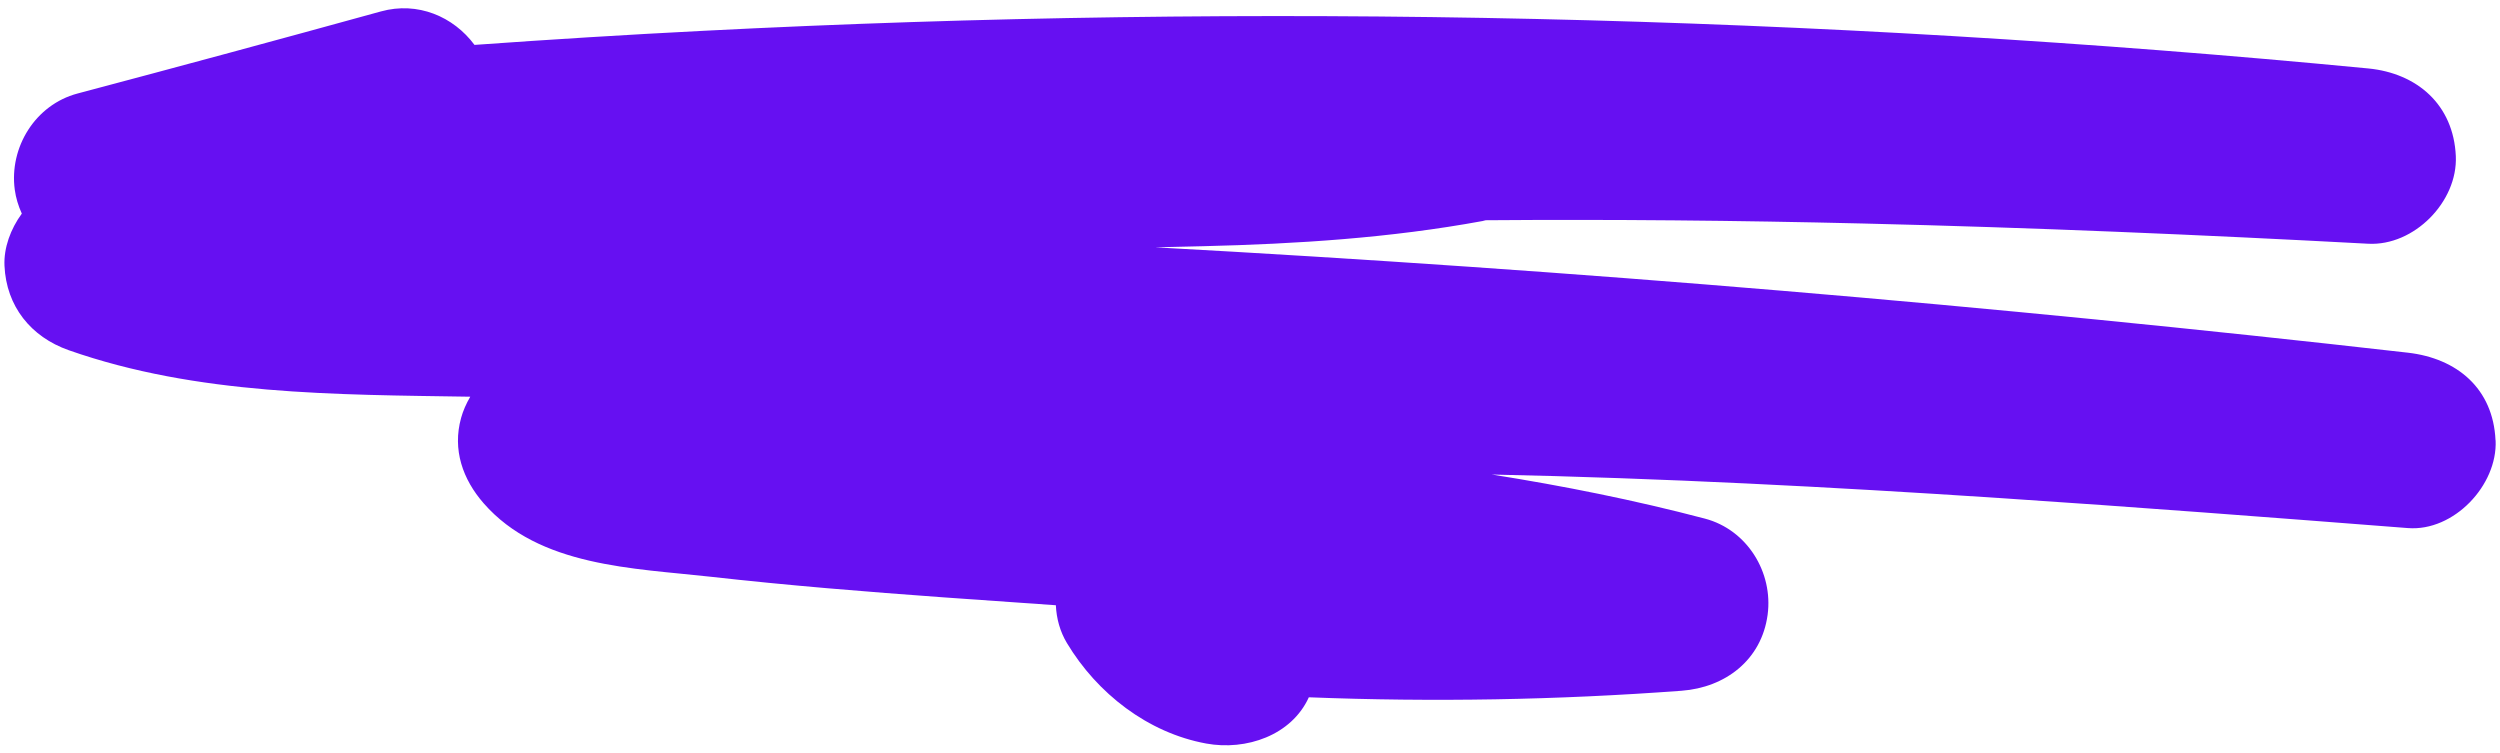 <svg width="146" height="44" viewBox="0 0 146 44" fill="none" xmlns="http://www.w3.org/2000/svg">
<path d="M145.738 25.716C145.603 22.683 143.481 20.924 140.62 20.597C116.302 17.828 91.908 15.776 67.469 14.444L70.275 14.378C75.742 14.245 81.189 13.899 86.579 12.909C86.642 12.898 86.703 12.878 86.764 12.862C94.115 12.804 101.466 12.876 108.812 13.053C118.647 13.288 128.477 13.708 138.302 14.234C140.98 14.378 143.539 11.777 143.42 9.116C143.287 6.122 141.165 4.274 138.302 3.997C105.99 0.885 73.459 0.138 41.039 1.801C36.593 2.028 32.15 2.304 27.71 2.622C26.481 0.965 24.395 0.074 22.251 0.666C16.352 2.293 10.443 3.892 4.528 5.461C2.06 6.117 0.53 8.607 0.862 11.077C0.926 11.55 1.069 12.024 1.274 12.475C0.613 13.379 0.215 14.478 0.262 15.518C0.367 17.886 1.803 19.676 4.019 20.454C11.497 23.079 19.592 23.043 27.463 23.168C27.226 23.574 27.04 23.998 26.927 24.41C26.415 26.264 27.021 27.987 28.244 29.39C31.486 33.105 37.003 33.178 41.521 33.684C46.044 34.193 50.584 34.558 55.125 34.887C57.302 35.045 59.482 35.194 61.662 35.346C61.698 36.121 61.903 36.882 62.31 37.557C64.075 40.495 67.027 42.794 70.441 43.422C72.779 43.851 75.426 42.944 76.436 40.722C83.69 41.007 90.956 40.88 98.202 40.34C100.763 40.15 102.874 38.539 103.229 35.903C103.561 33.435 102.042 30.939 99.563 30.286C95.451 29.204 91.299 28.375 87.124 27.713C97.02 27.921 106.908 28.435 116.785 29.086C124.737 29.611 132.68 30.223 140.626 30.84C143.301 31.047 145.86 28.339 145.744 25.721L145.738 25.716Z" fill="#6610F2"/>
</svg>
